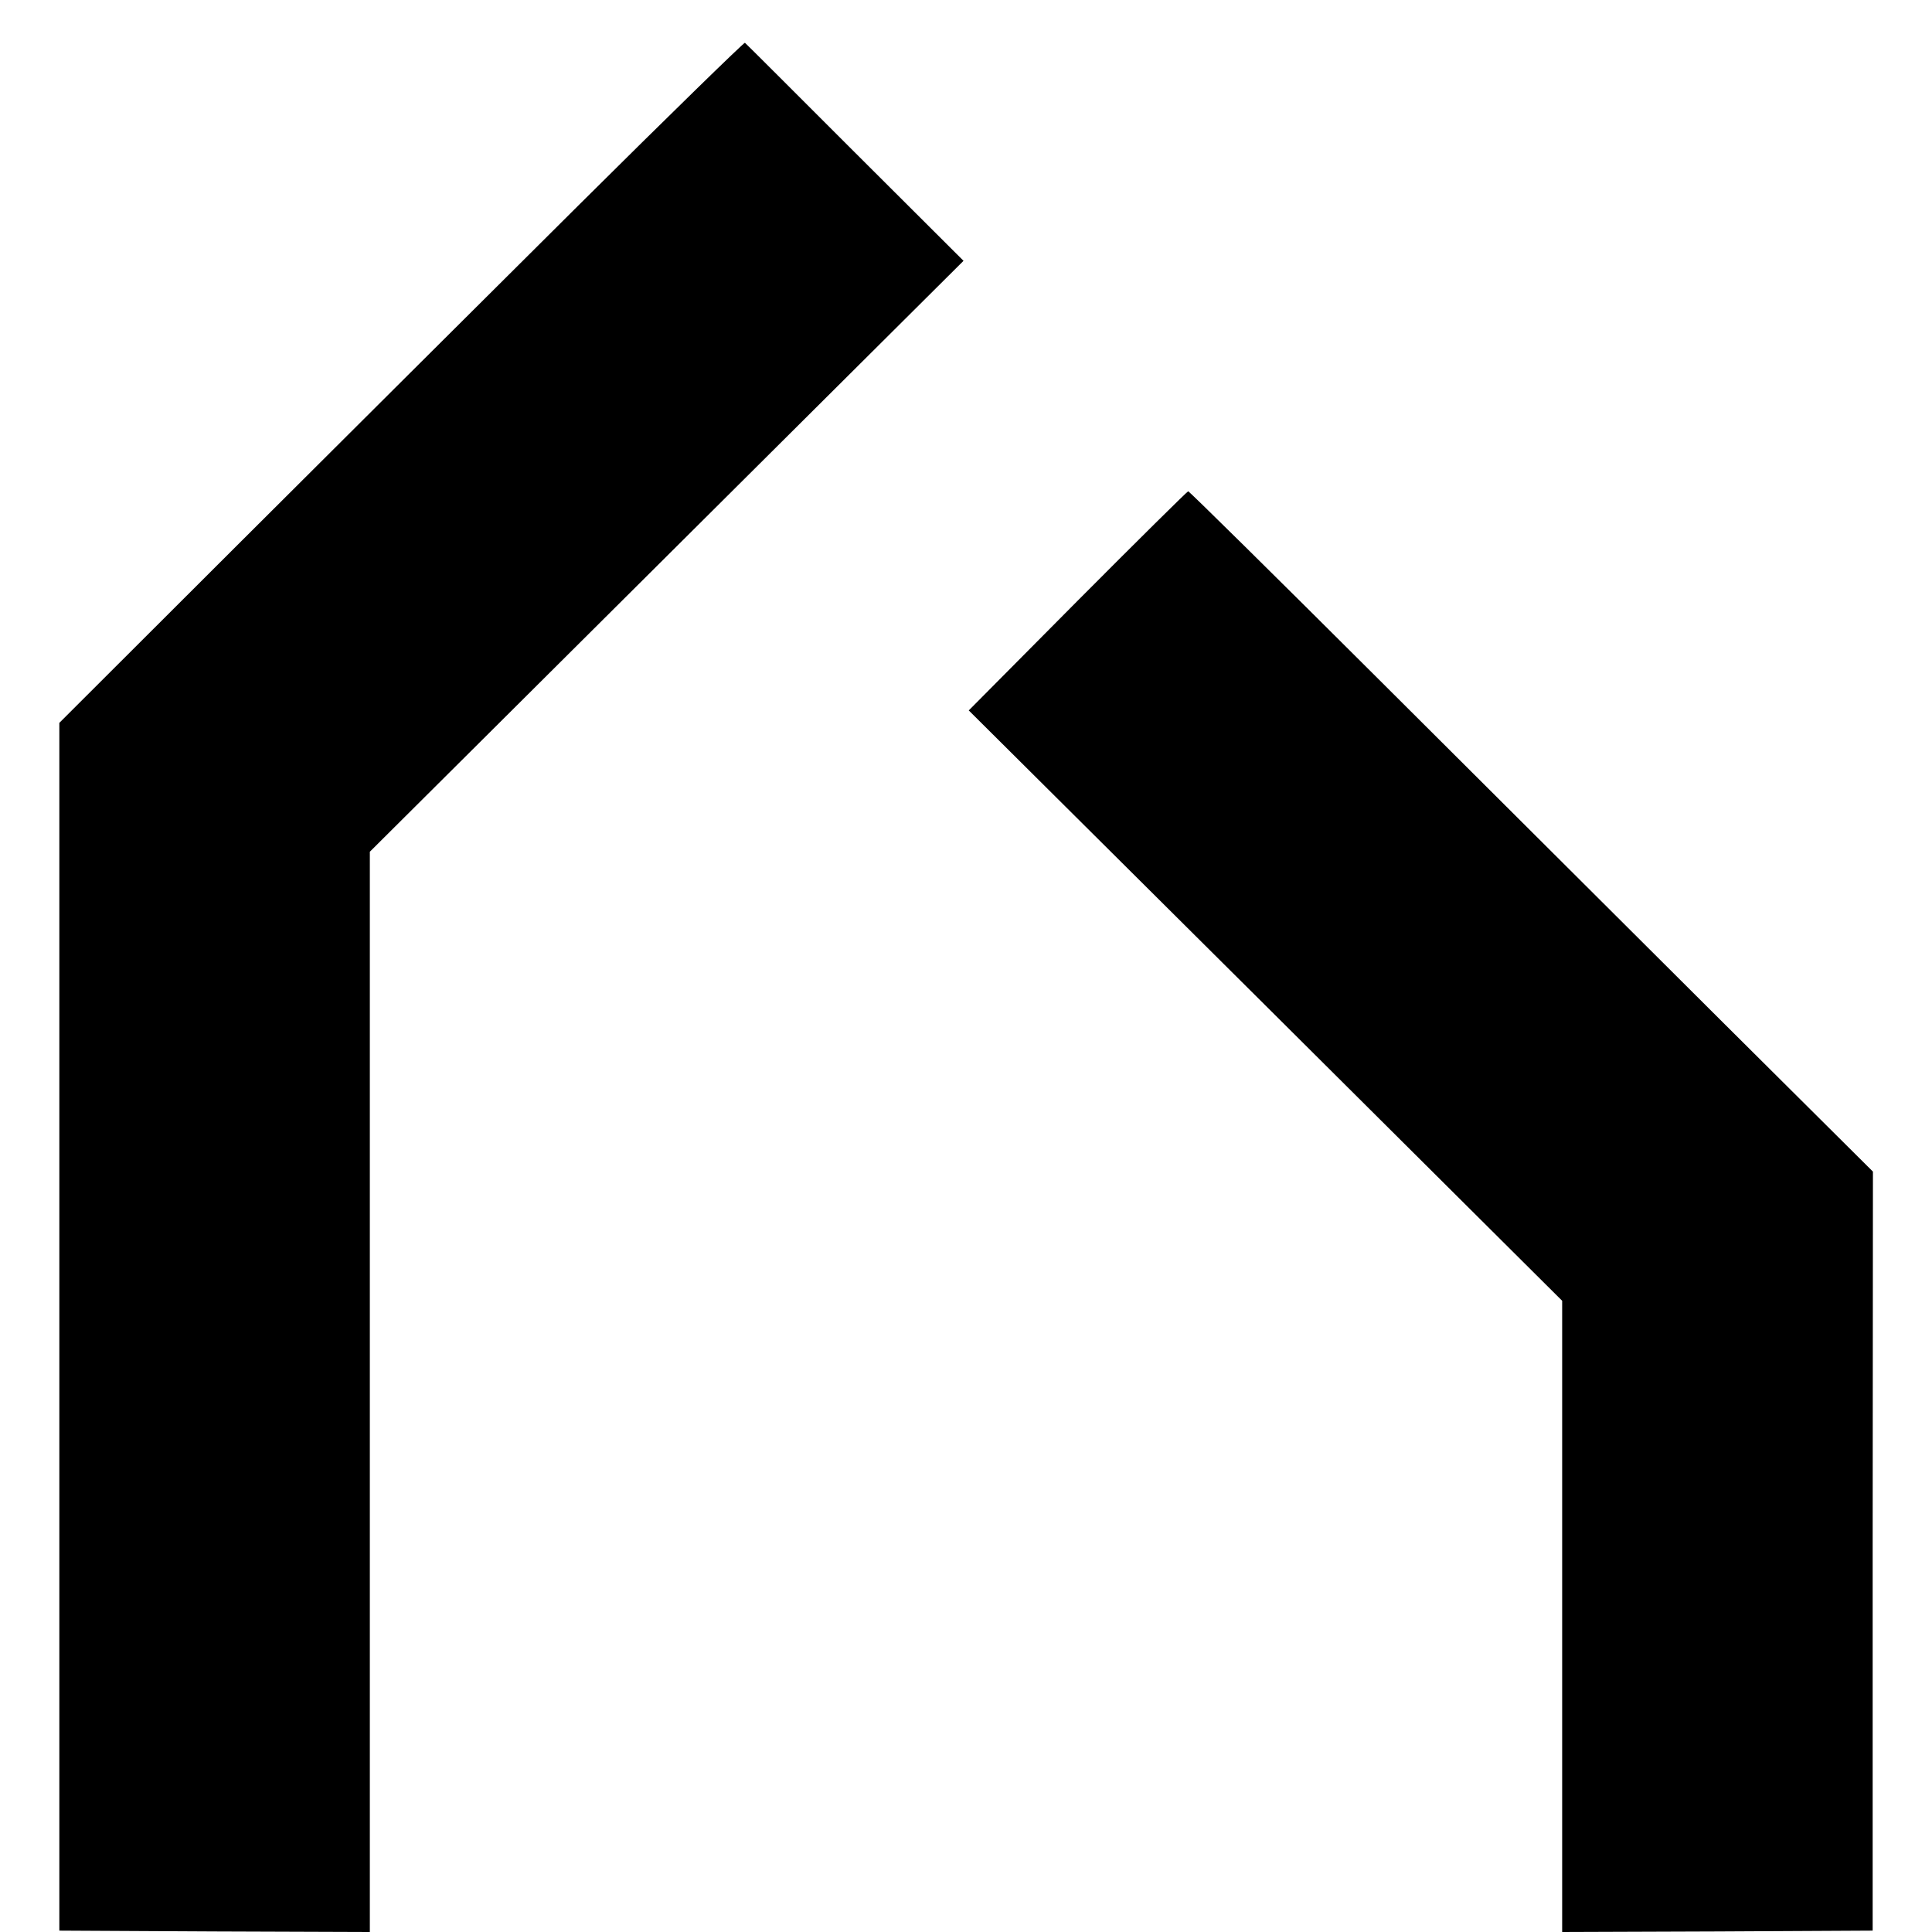 <?xml version="1.0" standalone="no"?>
<!DOCTYPE svg PUBLIC "-//W3C//DTD SVG 20010904//EN"
 "http://www.w3.org/TR/2001/REC-SVG-20010904/DTD/svg10.dtd">
<svg version="1.0" xmlns="http://www.w3.org/2000/svg"
 width="700pt" height="700pt" viewBox="0 0 700 700"
 preserveAspectRatio="xMidYMid meet">
<g transform="translate(0,700) scale(0.1,-0.1)"
fill="#000000" stroke="none">
<path d="M2094 6254 c-329 -327 -887 -883 -1239 -1234 l-640 -639 0 -2188 0
-2188 563 -3 562 -2 0 1957 0 1957 1075 1070 1076 1071 -393 392 c-216 216
-395 395 -399 398 -3 2 -275 -263 -605 -591z"/>
<path d="M3904 4823 l-394 -397 1075 -1069 1075 -1070 0 -1144 0 -1143 563 2
562 3 0 1375 1 1375 -553 550 c-304 303 -860 857 -1237 1233 -376 375 -687
682 -691 682 -3 0 -184 -179 -401 -397z"/>
</g>
</svg>
